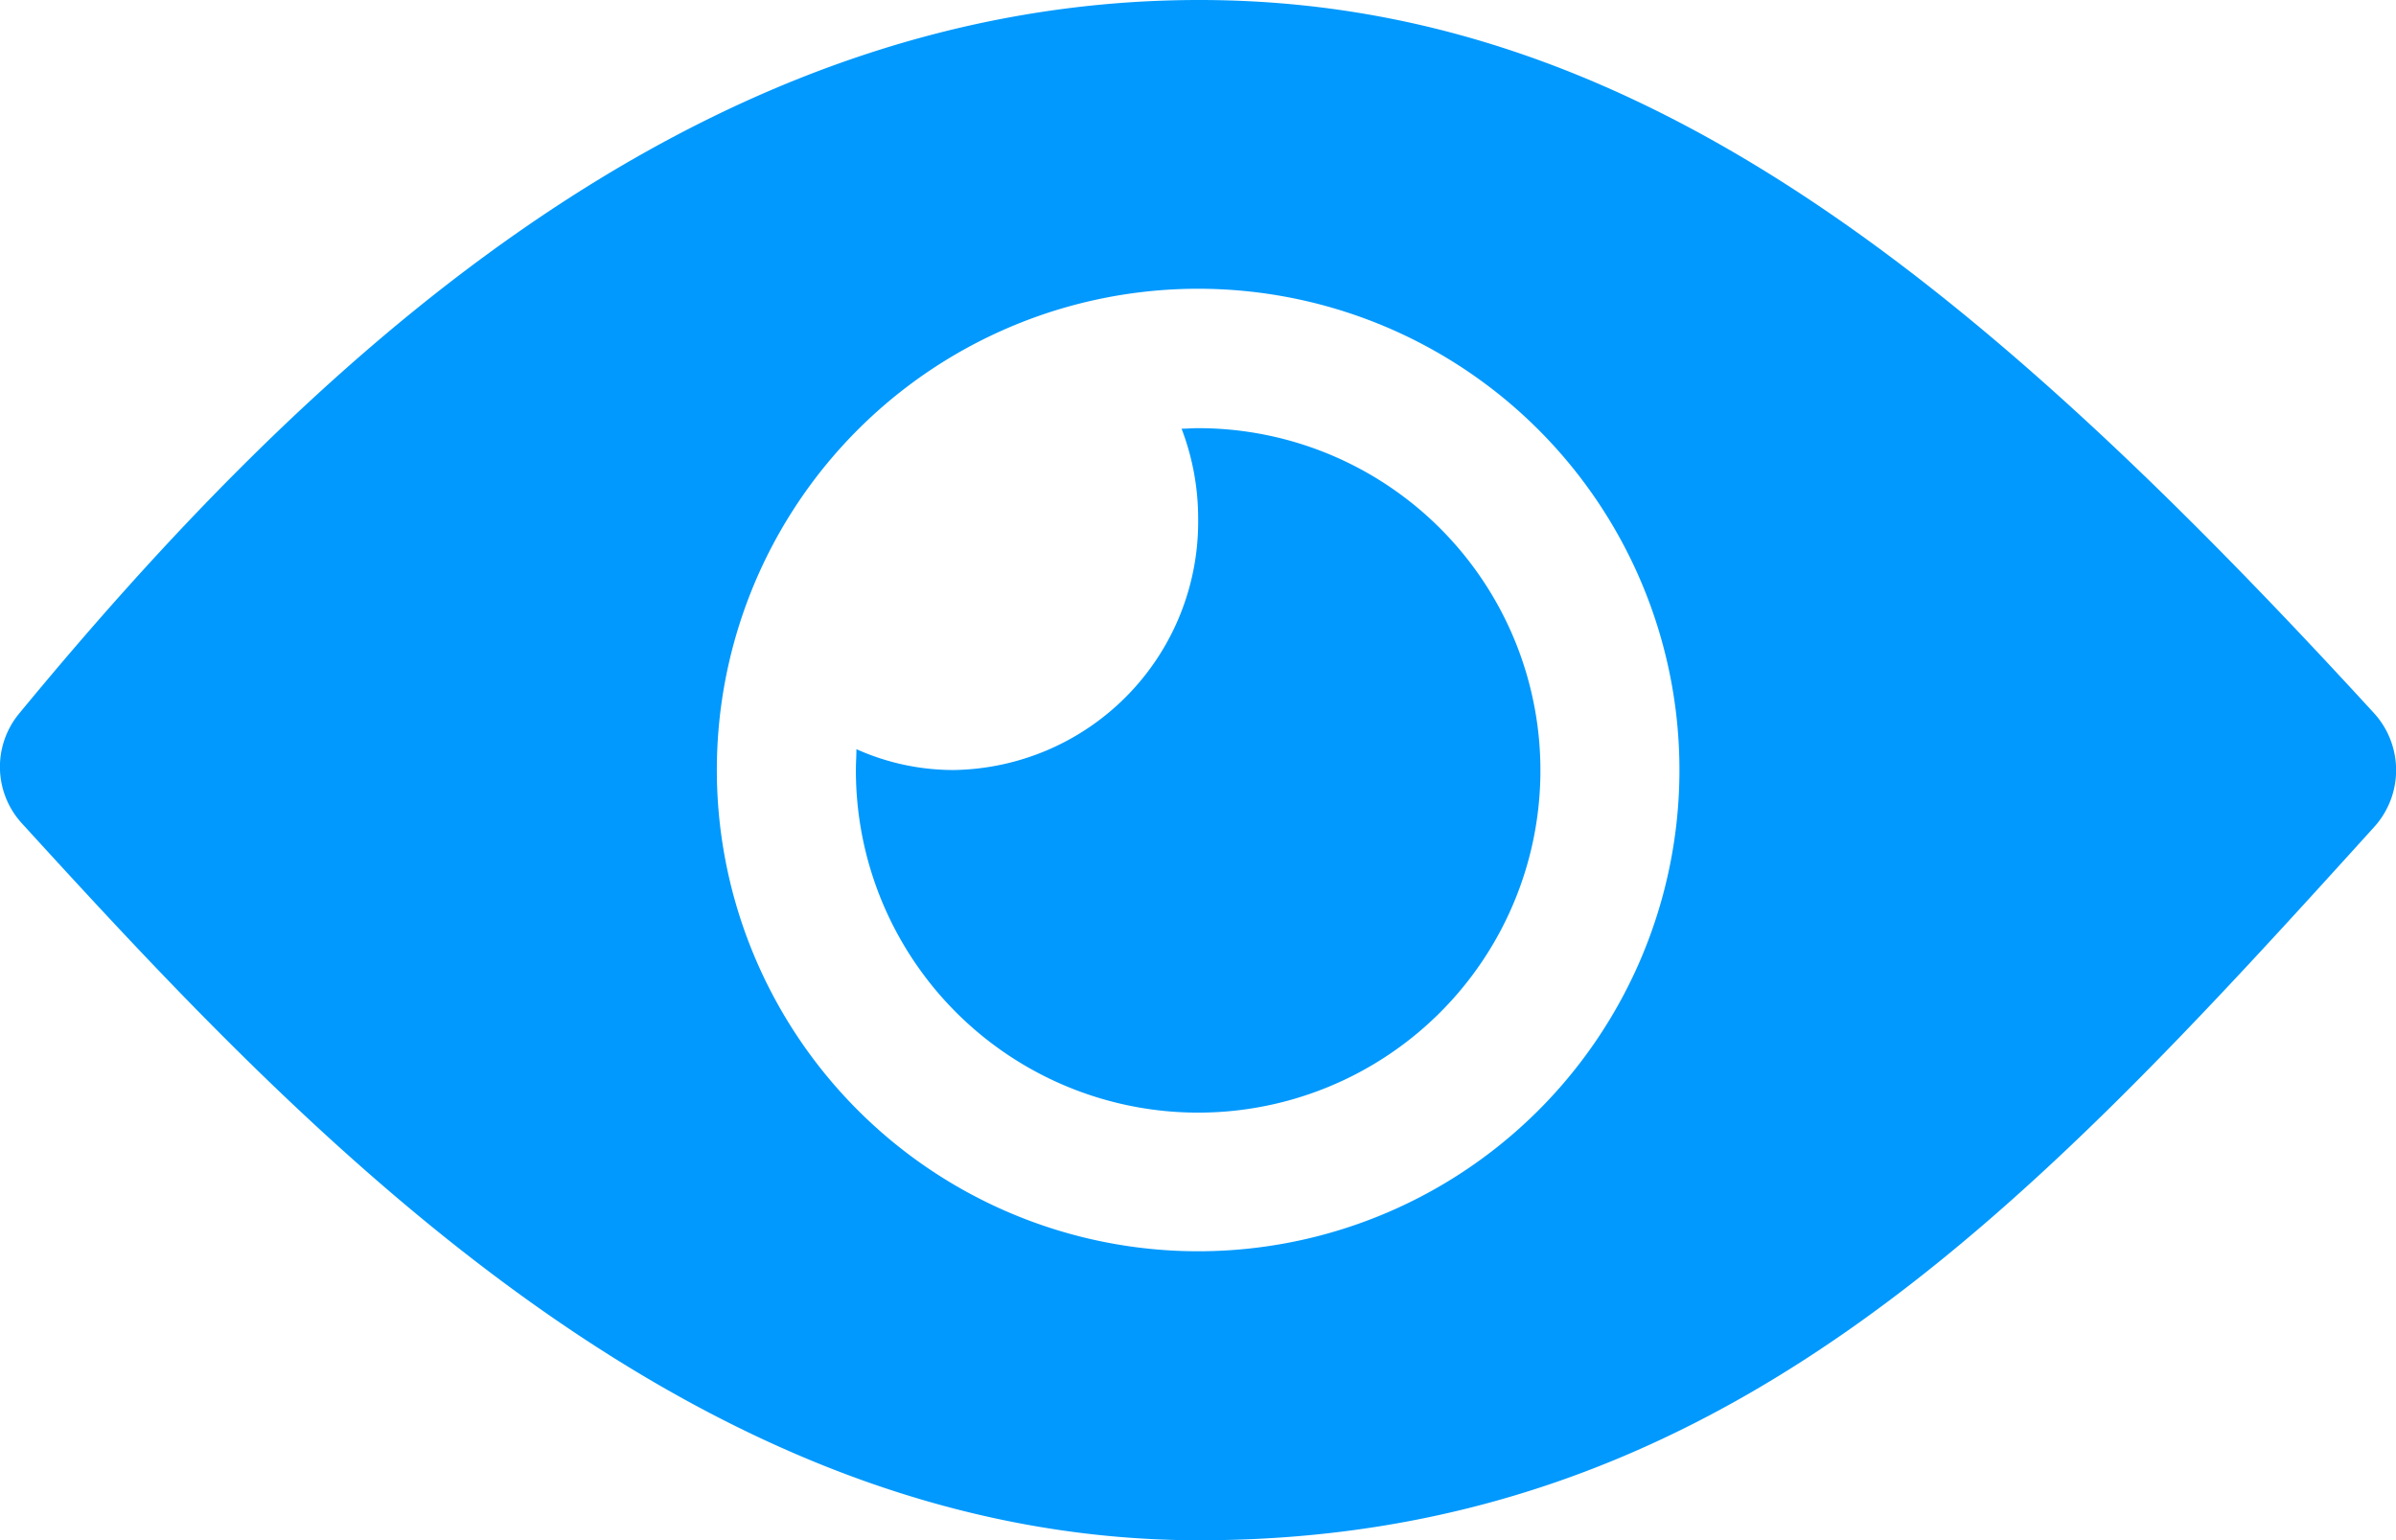 <svg id="eye" xmlns="http://www.w3.org/2000/svg" width="31.502" height="20.25" viewBox="0 0 31.502 20.25">
  <path id="Path_2571" data-name="Path 2571" d="M18.02,7.875c5.653,0,10.111,3.558,15.441,9.373a1.112,1.112,0,0,1,.007,1.5c-4.563,5.041-8.585,9.38-15.448,9.38-6.778,0-11.862-5.463-15.476-9.422a1.1,1.1,0,0,1-.035-1.455C6.193,12.783,11.291,7.875,18.02,7.875ZM17.71,24.321A6.328,6.328,0,1,0,11.684,18.3,6.331,6.331,0,0,0,17.71,24.321Z" transform="translate(-2.252 -7.875)" fill="#0199fd"/>
  <path id="Path_2572" data-name="Path 2572" d="M18,14.7a3.3,3.3,0,0,0-.218-1.188c.07,0,.141-.007.218-.007A4.5,4.5,0,1,1,13.5,18c0-.091.007-.183.007-.274a3.118,3.118,0,0,0,1.28.274A3.264,3.264,0,0,0,18,14.7Z" transform="translate(-2.247 -7.875)" fill="#0199fd"/>
</svg>
